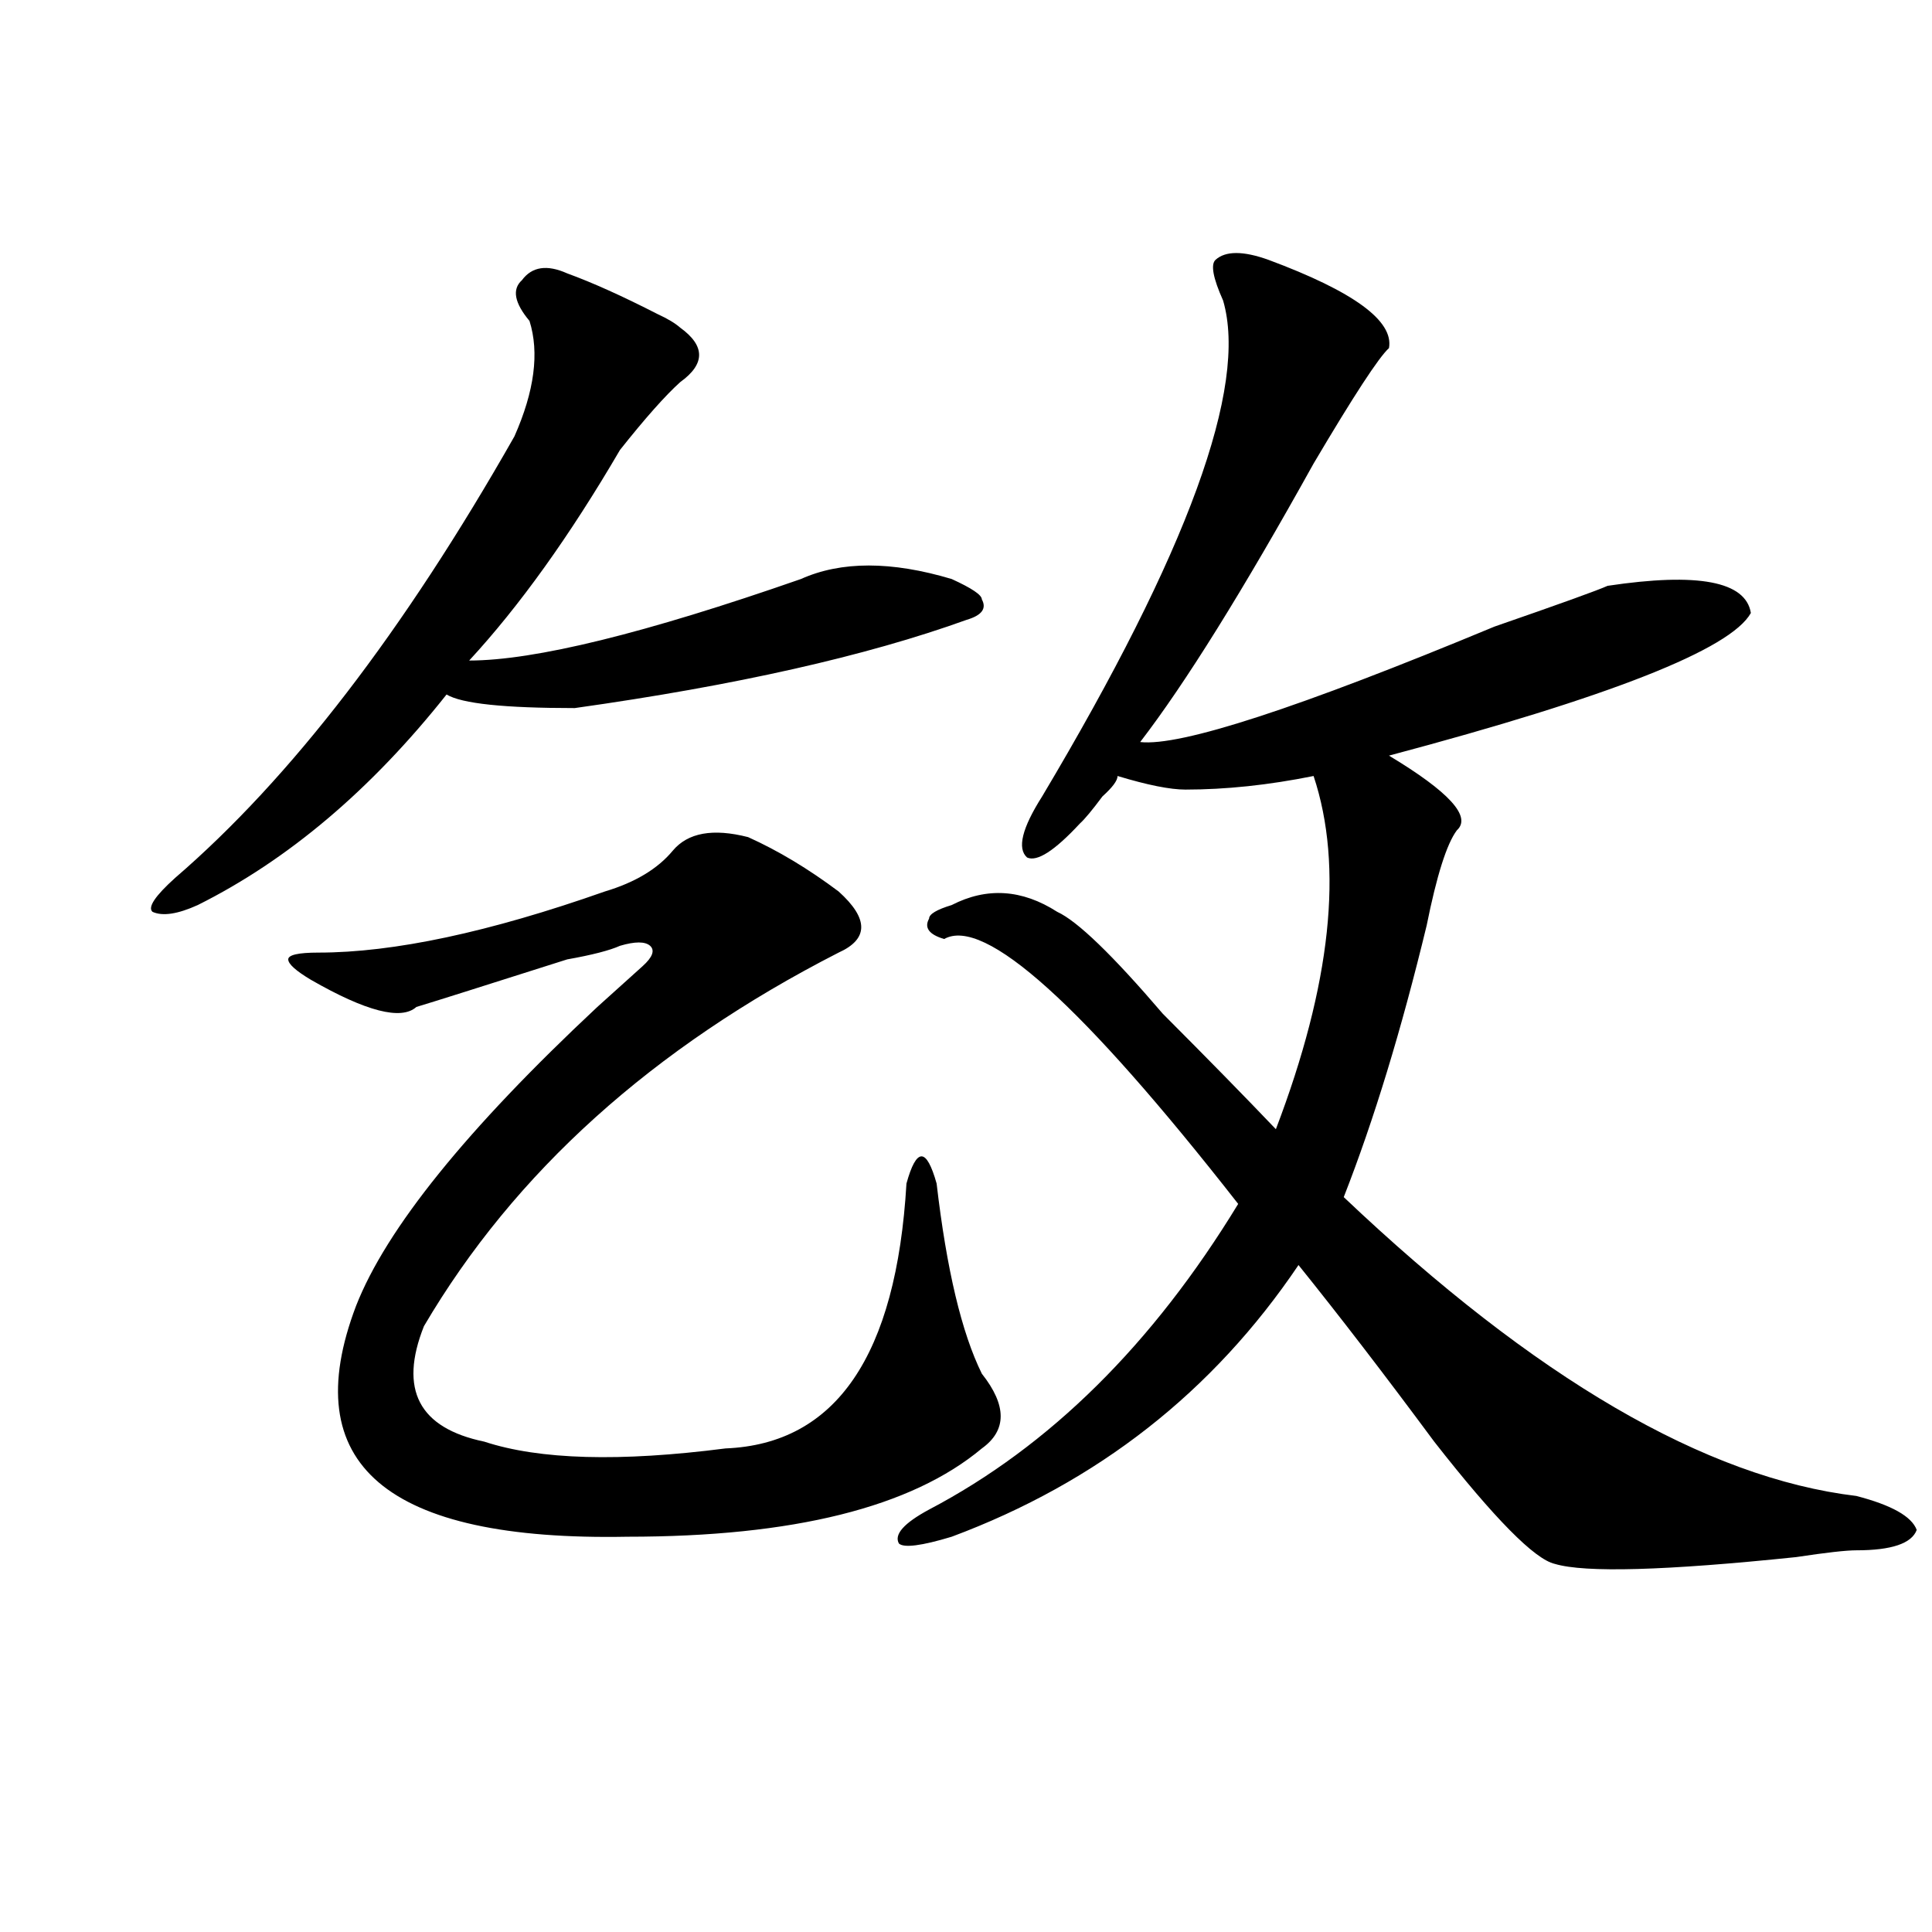 <?xml version="1.0" encoding="utf-8"?>
<!-- Generator: Adobe Illustrator 16.0.0, SVG Export Plug-In . SVG Version: 6.00 Build 0)  -->
<!DOCTYPE svg PUBLIC "-//W3C//DTD SVG 1.1//EN" "http://www.w3.org/Graphics/SVG/1.1/DTD/svg11.dtd">
<svg version="1.1" id="图层_1" xmlns="http://www.w3.org/2000/svg" xmlns:xlink="http://www.w3.org/1999/xlink" x="0px" y="0px"
	 width="1000px" height="1000px" viewBox="0 0 1000 1000" enable-background="new 0 0 1000 1000" xml:space="preserve">
<path d="M293.578,141.5c12.987,4.725,28.597,11.756,46.828,21.094c5.183,2.362,9.085,4.725,11.707,7.031
	c12.987,9.394,12.987,18.787,0,28.125c-7.805,7.031-18.231,18.787-31.219,35.156c-26.036,44.55-52.071,80.859-78.047,108.984
	c33.78,0,91.034-14.063,171.703-42.188c20.792-9.338,46.828-9.338,78.047,0c10.366,4.725,15.609,8.24,15.609,10.547
	c2.562,4.725,0,8.24-7.805,10.547C448.331,339.584,380.71,354.8,297.48,366.5c-36.462,0-58.535-2.307-66.34-7.031
	c-39.023,49.219-81.949,85.584-128.777,108.984c-10.427,4.725-18.231,5.878-23.414,3.516c-2.622-2.307,1.28-8.185,11.707-17.578
	c59.815-51.525,118.351-127.716,175.605-228.516c10.366-23.4,12.987-43.341,7.805-59.766c-7.805-9.338-9.146-16.369-3.902-21.094
	C275.347,137.984,283.151,136.831,293.578,141.5z M387.234,433.297c15.609,7.031,31.219,16.425,46.828,28.125
	c15.609,14.063,15.609,24.609,0,31.641c-96.278,49.219-167.801,113.709-214.629,193.359c-13.048,32.85-2.622,52.734,31.219,59.766
	c28.597,9.394,70.242,10.547,124.875,3.516c57.194-2.307,88.413-48.01,93.656-137.109c2.562-9.338,5.183-14.063,7.805-14.063
	c2.562,0,5.183,4.725,7.805,14.063c5.183,44.55,12.987,77.344,23.414,98.438c12.987,16.425,12.987,29.334,0,38.672
	c-36.462,30.487-97.559,45.703-183.41,45.703c-124.875,2.362-171.703-37.463-140.484-119.531
	c15.609-39.825,57.194-91.406,124.875-154.688c10.366-9.338,18.171-16.369,23.414-21.094c5.183-4.669,6.464-8.185,3.902-10.547
	c-2.622-2.307-7.805-2.307-15.609,0c-5.243,2.362-14.329,4.725-27.316,7.031c-44.267,14.063-70.242,22.303-78.047,24.609
	c-7.805,7.031-26.036,2.362-54.633-14.063c-7.805-4.669-11.707-8.185-11.707-10.547c0-2.307,5.183-3.516,15.609-3.516
	c39.023,0,88.413-10.547,148.289-31.641c15.609-4.669,27.316-11.7,35.121-21.094C356.016,430.99,369.003,428.628,387.234,433.297z
	 M656.496,134.469c44.206,16.425,64.999,31.641,62.438,45.703c-5.243,4.725-18.231,24.609-39.023,59.766
	c-36.462,65.644-66.34,113.709-89.754,144.141c20.792,2.362,81.949-17.578,183.41-59.766c33.78-11.7,53.292-18.731,58.535-21.094
	c46.828-7.031,71.522-2.307,74.145,14.063c-10.427,18.787-72.864,43.396-187.313,73.828c31.219,18.787,42.926,31.641,35.121,38.672
	c-5.243,7.031-10.427,23.456-15.609,49.219c-13.048,53.943-27.316,100.8-42.926,140.625
	c98.839,93.769,187.313,145.35,265.359,154.688c18.171,4.725,28.597,10.547,31.219,17.578c-2.622,7.031-13.048,10.547-31.219,10.547
	c-5.243,0-15.609,1.153-31.219,3.516c-67.681,7.031-109.266,8.185-124.875,3.516c-10.427-2.362-31.219-23.4-62.438-63.281
	c-26.036-35.156-49.45-65.588-70.242-91.406c-44.267,65.644-104.083,112.5-179.508,140.625c-15.609,4.725-24.755,5.878-27.316,3.516
	c-2.622-4.669,2.562-10.547,15.609-17.578c62.438-32.794,115.729-85.528,159.996-158.203
	c-80.669-103.106-131.399-148.81-152.191-137.109c-7.805-2.307-10.427-5.822-7.805-10.547c0-2.307,3.902-4.669,11.707-7.031
	c18.171-9.338,36.401-8.185,54.633,3.516c10.366,4.725,28.597,22.303,54.633,52.734c23.414,23.456,42.926,43.396,58.535,59.766
	c28.597-74.981,35.121-135.9,19.512-182.813c-23.414,4.725-45.548,7.031-66.34,7.031c-7.805,0-19.512-2.307-35.121-7.031
	c0,2.362-2.622,5.878-7.805,10.547c-5.243,7.031-9.146,11.756-11.707,14.063c-13.048,14.063-22.134,19.94-27.316,17.578
	c-5.243-4.669-2.622-15.216,7.805-31.641c75.425-126.563,106.644-212.091,93.656-256.641c-5.243-11.7-6.524-18.731-3.902-21.094
	C634.362,129.8,643.448,129.8,656.496,134.469z"/>
</svg>

